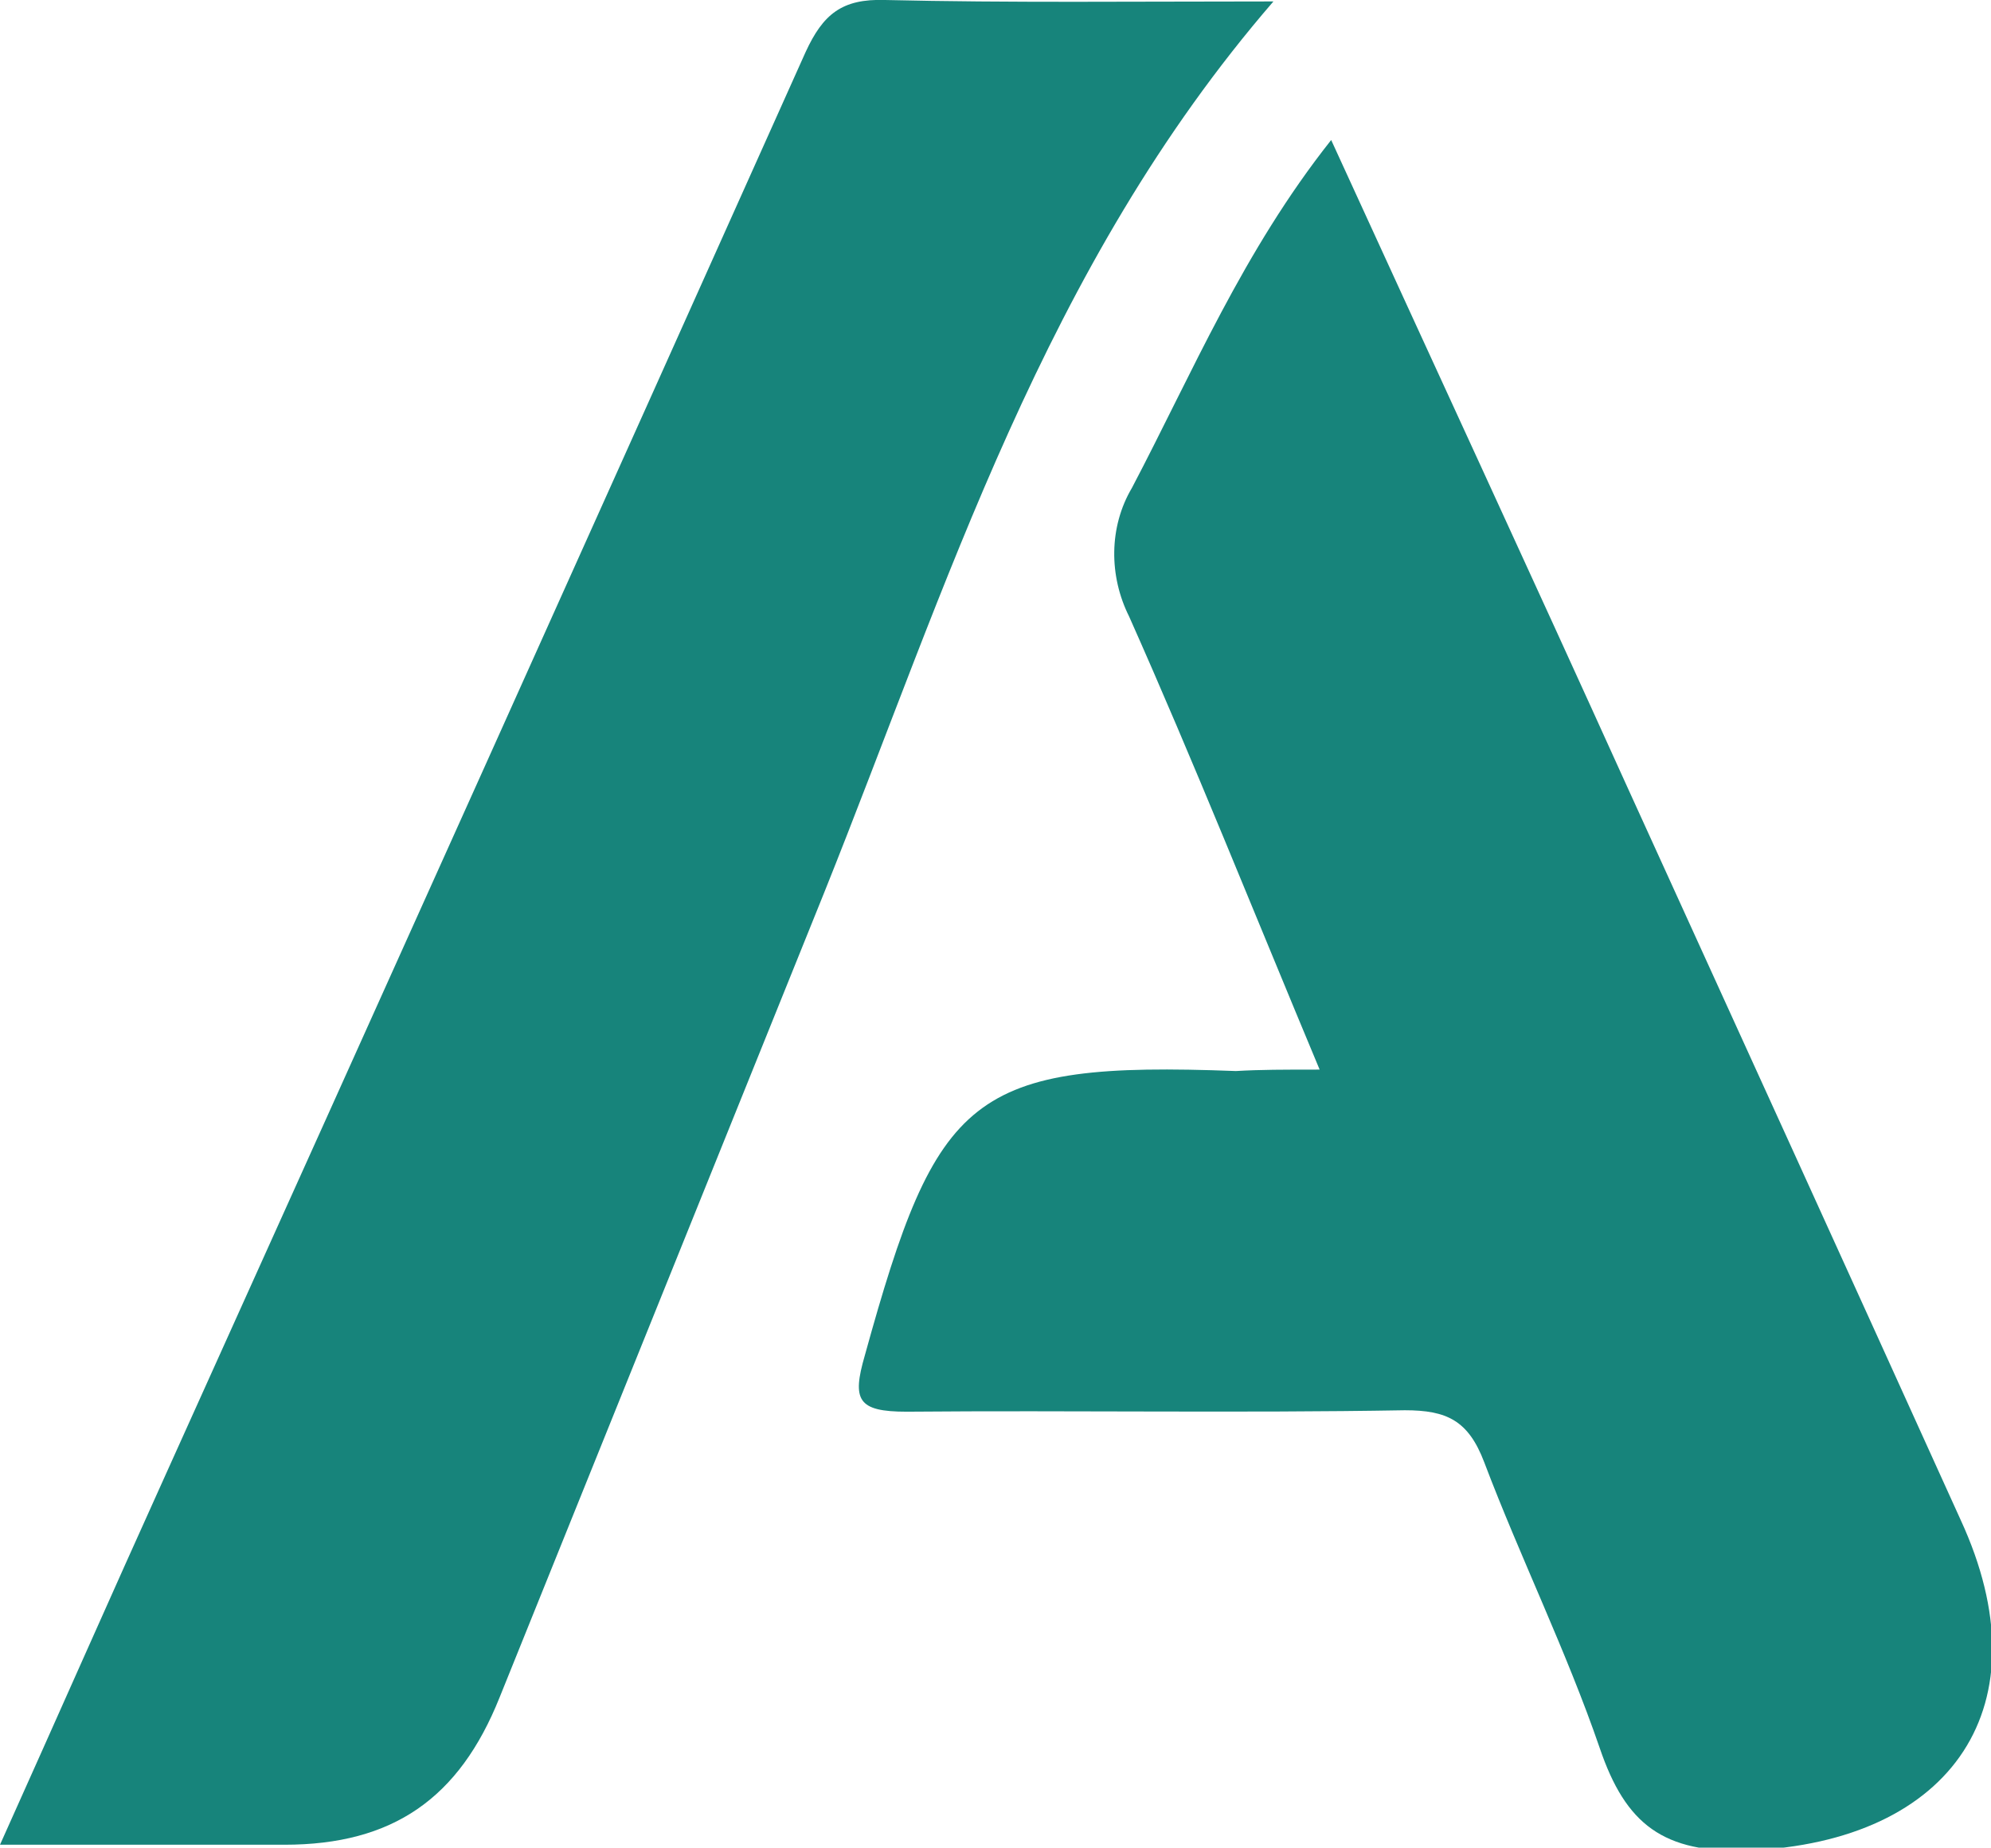 <?xml version="1.0" encoding="utf-8"?>
<!-- Generator: Adobe Illustrator 25.2.0, SVG Export Plug-In . SVG Version: 6.00 Build 0)  -->
<svg version="1.1" id="Layer_1" xmlns="http://www.w3.org/2000/svg" xmlns:xlink="http://www.w3.org/1999/xlink" x="0px" y="0px"
	 viewBox="0 0 137.9 128" style="enable-background:new 0 0 137.9 128;" xml:space="preserve">
<style type="text/css">
	.st0{fill:#17847B;}
</style>
<path class="st0" d="M91.4,74.1c-4.6-11-8.7-21.3-13.2-31.4c-1.4-2.8-1.4-6.2,0.2-8.9c4.2-8,7.7-16.4,13.8-24.1
	c7,15.3,13.8,30,20.5,44.8c7.7,16.9,15.4,33.8,23.1,50.8c5.9,12.8-0.5,22.3-14.7,22.9c-5.9,0.2-8.5-1.8-10.3-7.1
	c-2.3-6.7-5.5-13.2-8-19.8c-1.1-2.9-2.6-3.6-5.5-3.6c-11.5,0.2-23,0-34.5,0.1c-3.4,0-3.8-0.8-2.9-3.9c5-18.1,7.3-20.4,25.7-19.7
	C87.3,74.1,88.9,74.1,91.4,74.1z"/>
<path class="st0" d="M88.2,0.1C72.3,18.5,65.6,40.6,57.1,61.8c-7.5,18.6-15,37.2-22.5,55.8c-2.8,7-7.4,10.2-14.9,10.2H0
	c4-8.9,7.7-17.3,11.5-25.7C26.3,69.3,41.1,36.4,55.8,3.6C57,1,58.3-0.1,61.3,0C69.9,0.2,78.6,0.1,88.2,0.1z"/>
</svg>
